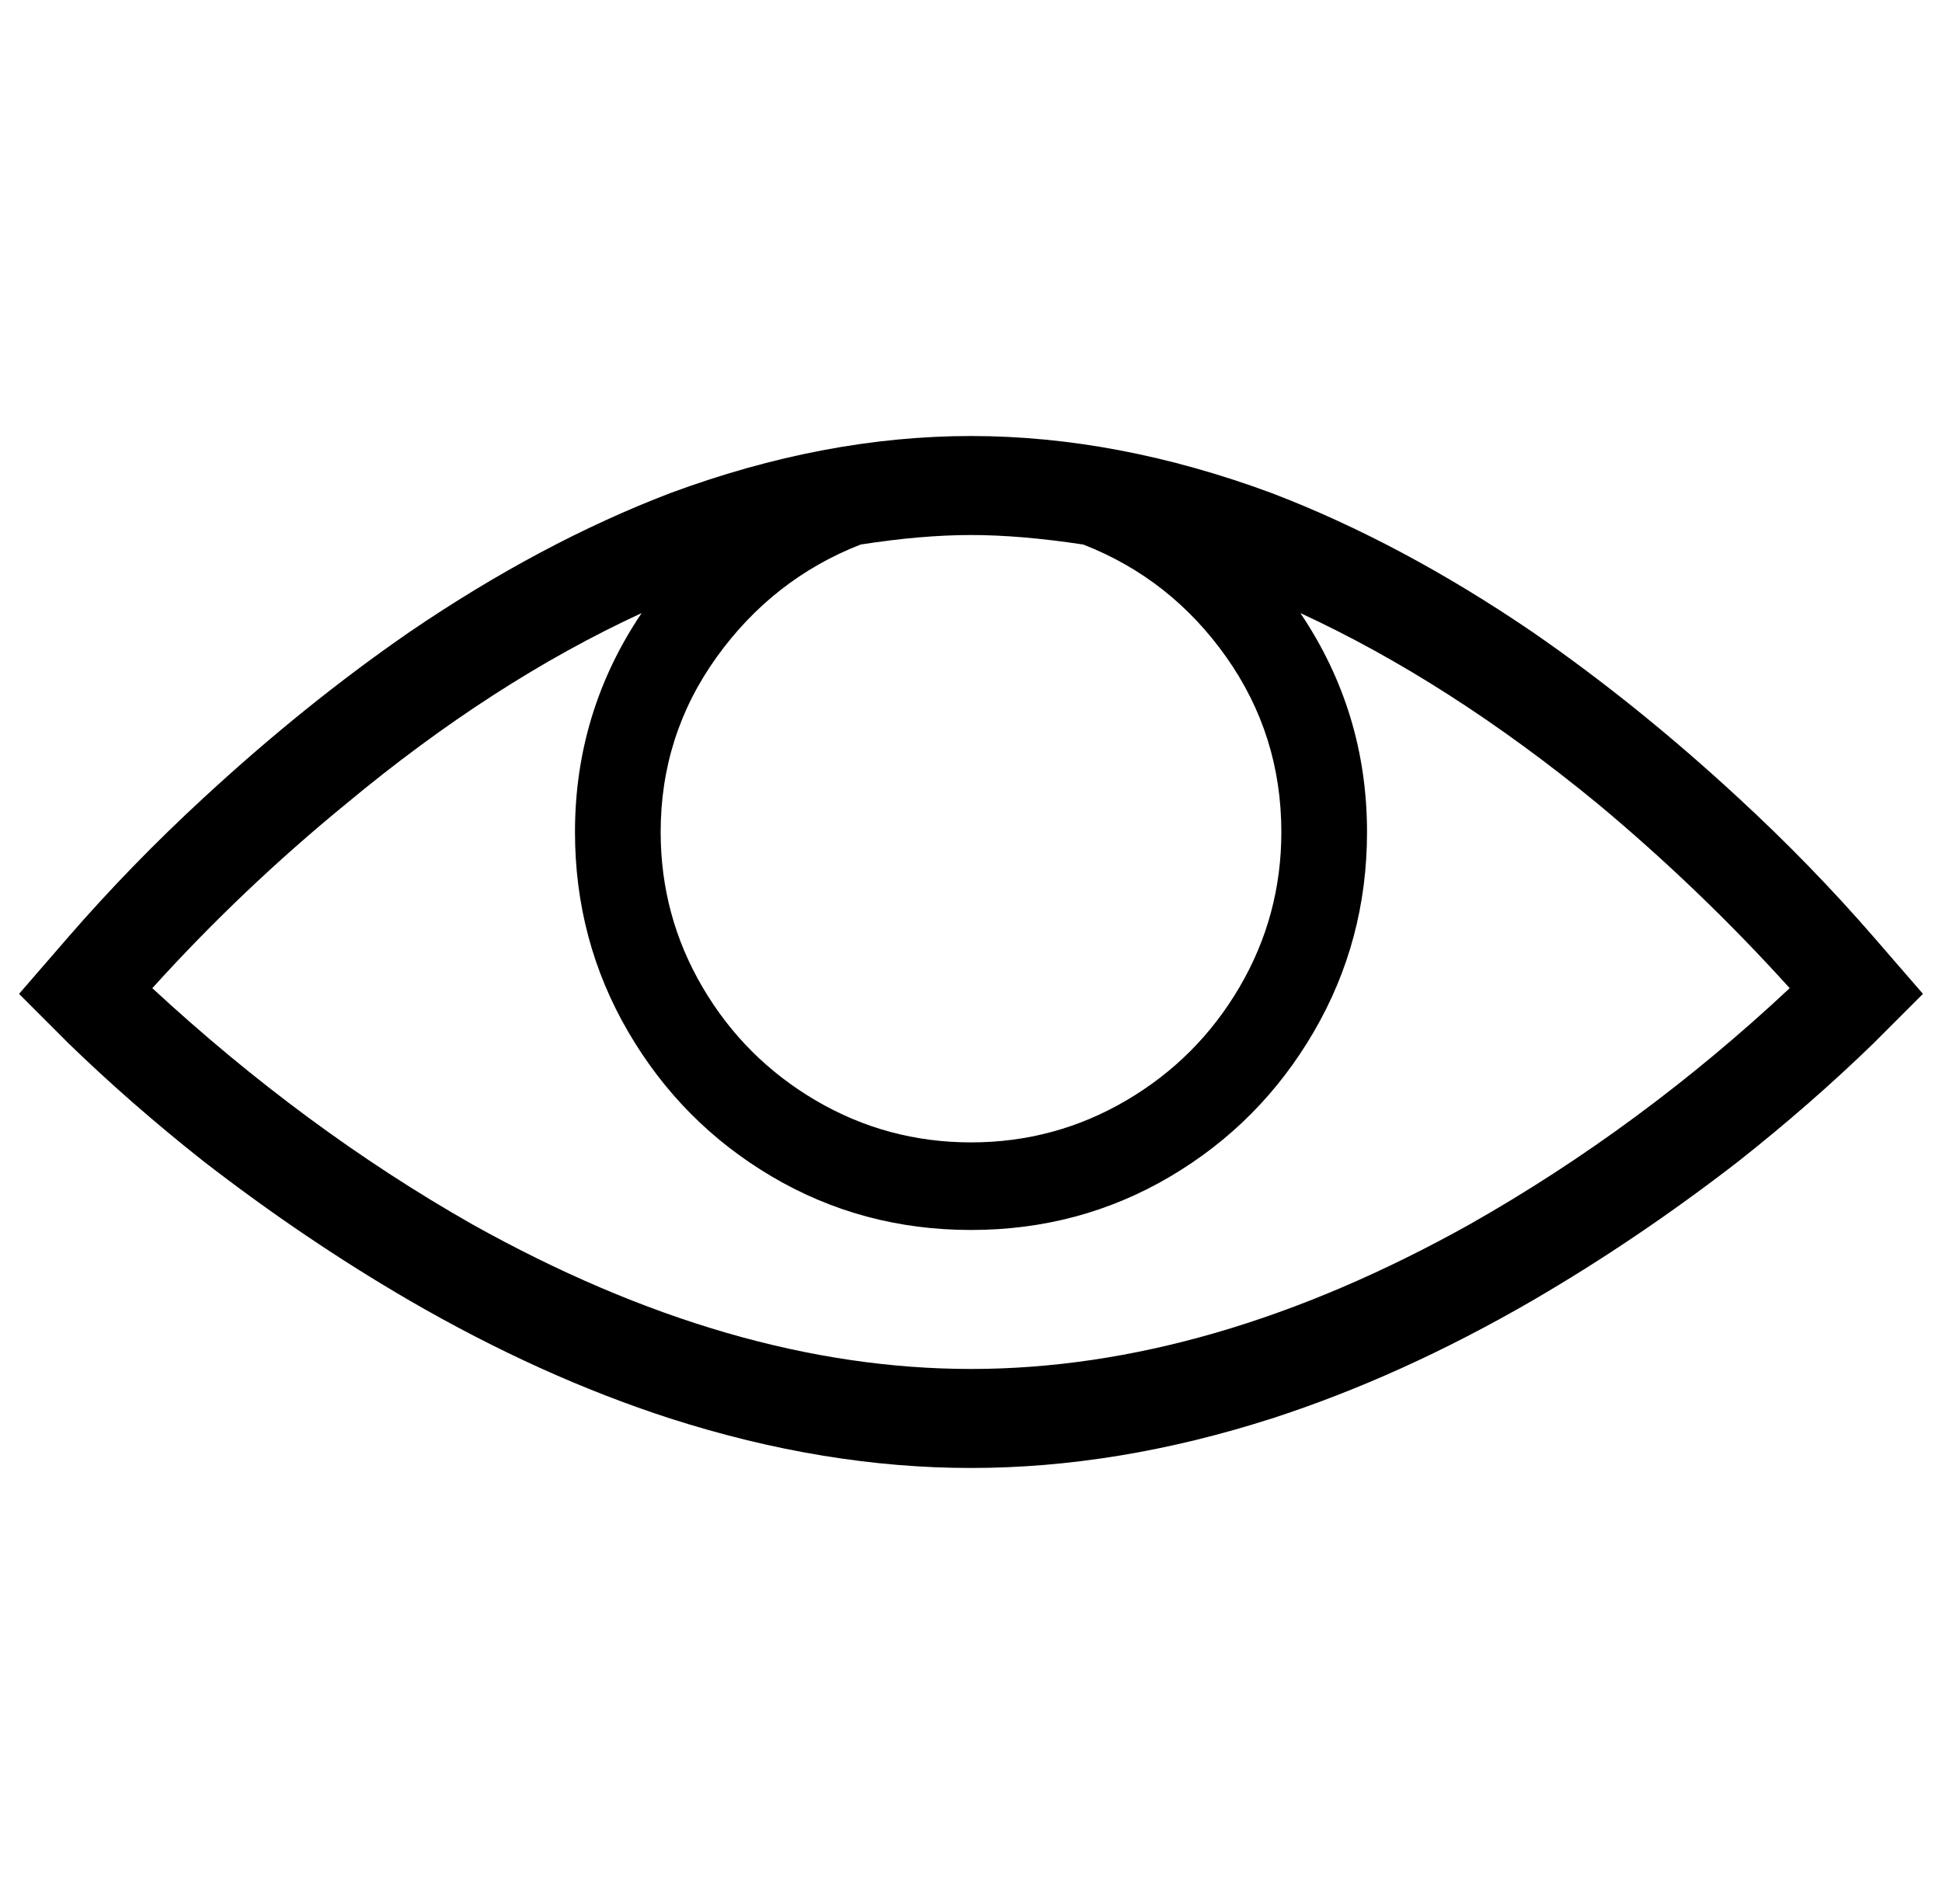 <?xml version="1.0" standalone="no"?>
<!DOCTYPE svg PUBLIC "-//W3C//DTD SVG 1.1//EN" "http://www.w3.org/Graphics/SVG/1.1/DTD/svg11.dtd" >
<svg xmlns="http://www.w3.org/2000/svg" xmlns:xlink="http://www.w3.org/1999/xlink" version="1.1" viewBox="-10 0 1020 1000">
   <path fill="currentColor"
d="M500 229q-77 0 -158 30q-68 26 -137 73q-55 38 -108 87q-38 35 -71 73l-26 30l26 26q33 32 71 62q53 41 108 73q69 40 137 62q81 26 158 26t158 -26q68 -22 137 -62q55 -32 108 -73q38 -30 71 -62l26 -26l-26 -30q-33 -38 -71 -73q-53 -49 -108 -87q-69 -47 -137 -73
q-81 -30 -158 -30zM442 286q32 -5 58 -5t59 5q46 18 75 59t29 92q0 44 -22 81.5t-59.5 59.5t-81.5 22t-81.5 -22t-59.5 -59.5t-22 -81.5q0 -51 29.5 -92t75.5 -59zM500 719q-126 0 -262 -76q-88 -50 -168 -124q47 -52 102 -97q77 -64 155 -100q-35 52 -35 115q0 57 28 105
t75.5 76t104.5 28t104.5 -28t75.5 -76t28 -105q0 -63 -35 -115q78 36 156 100q54 45 101 97q-78 73 -168 124q-136 76 -262 76z" />
</svg>
